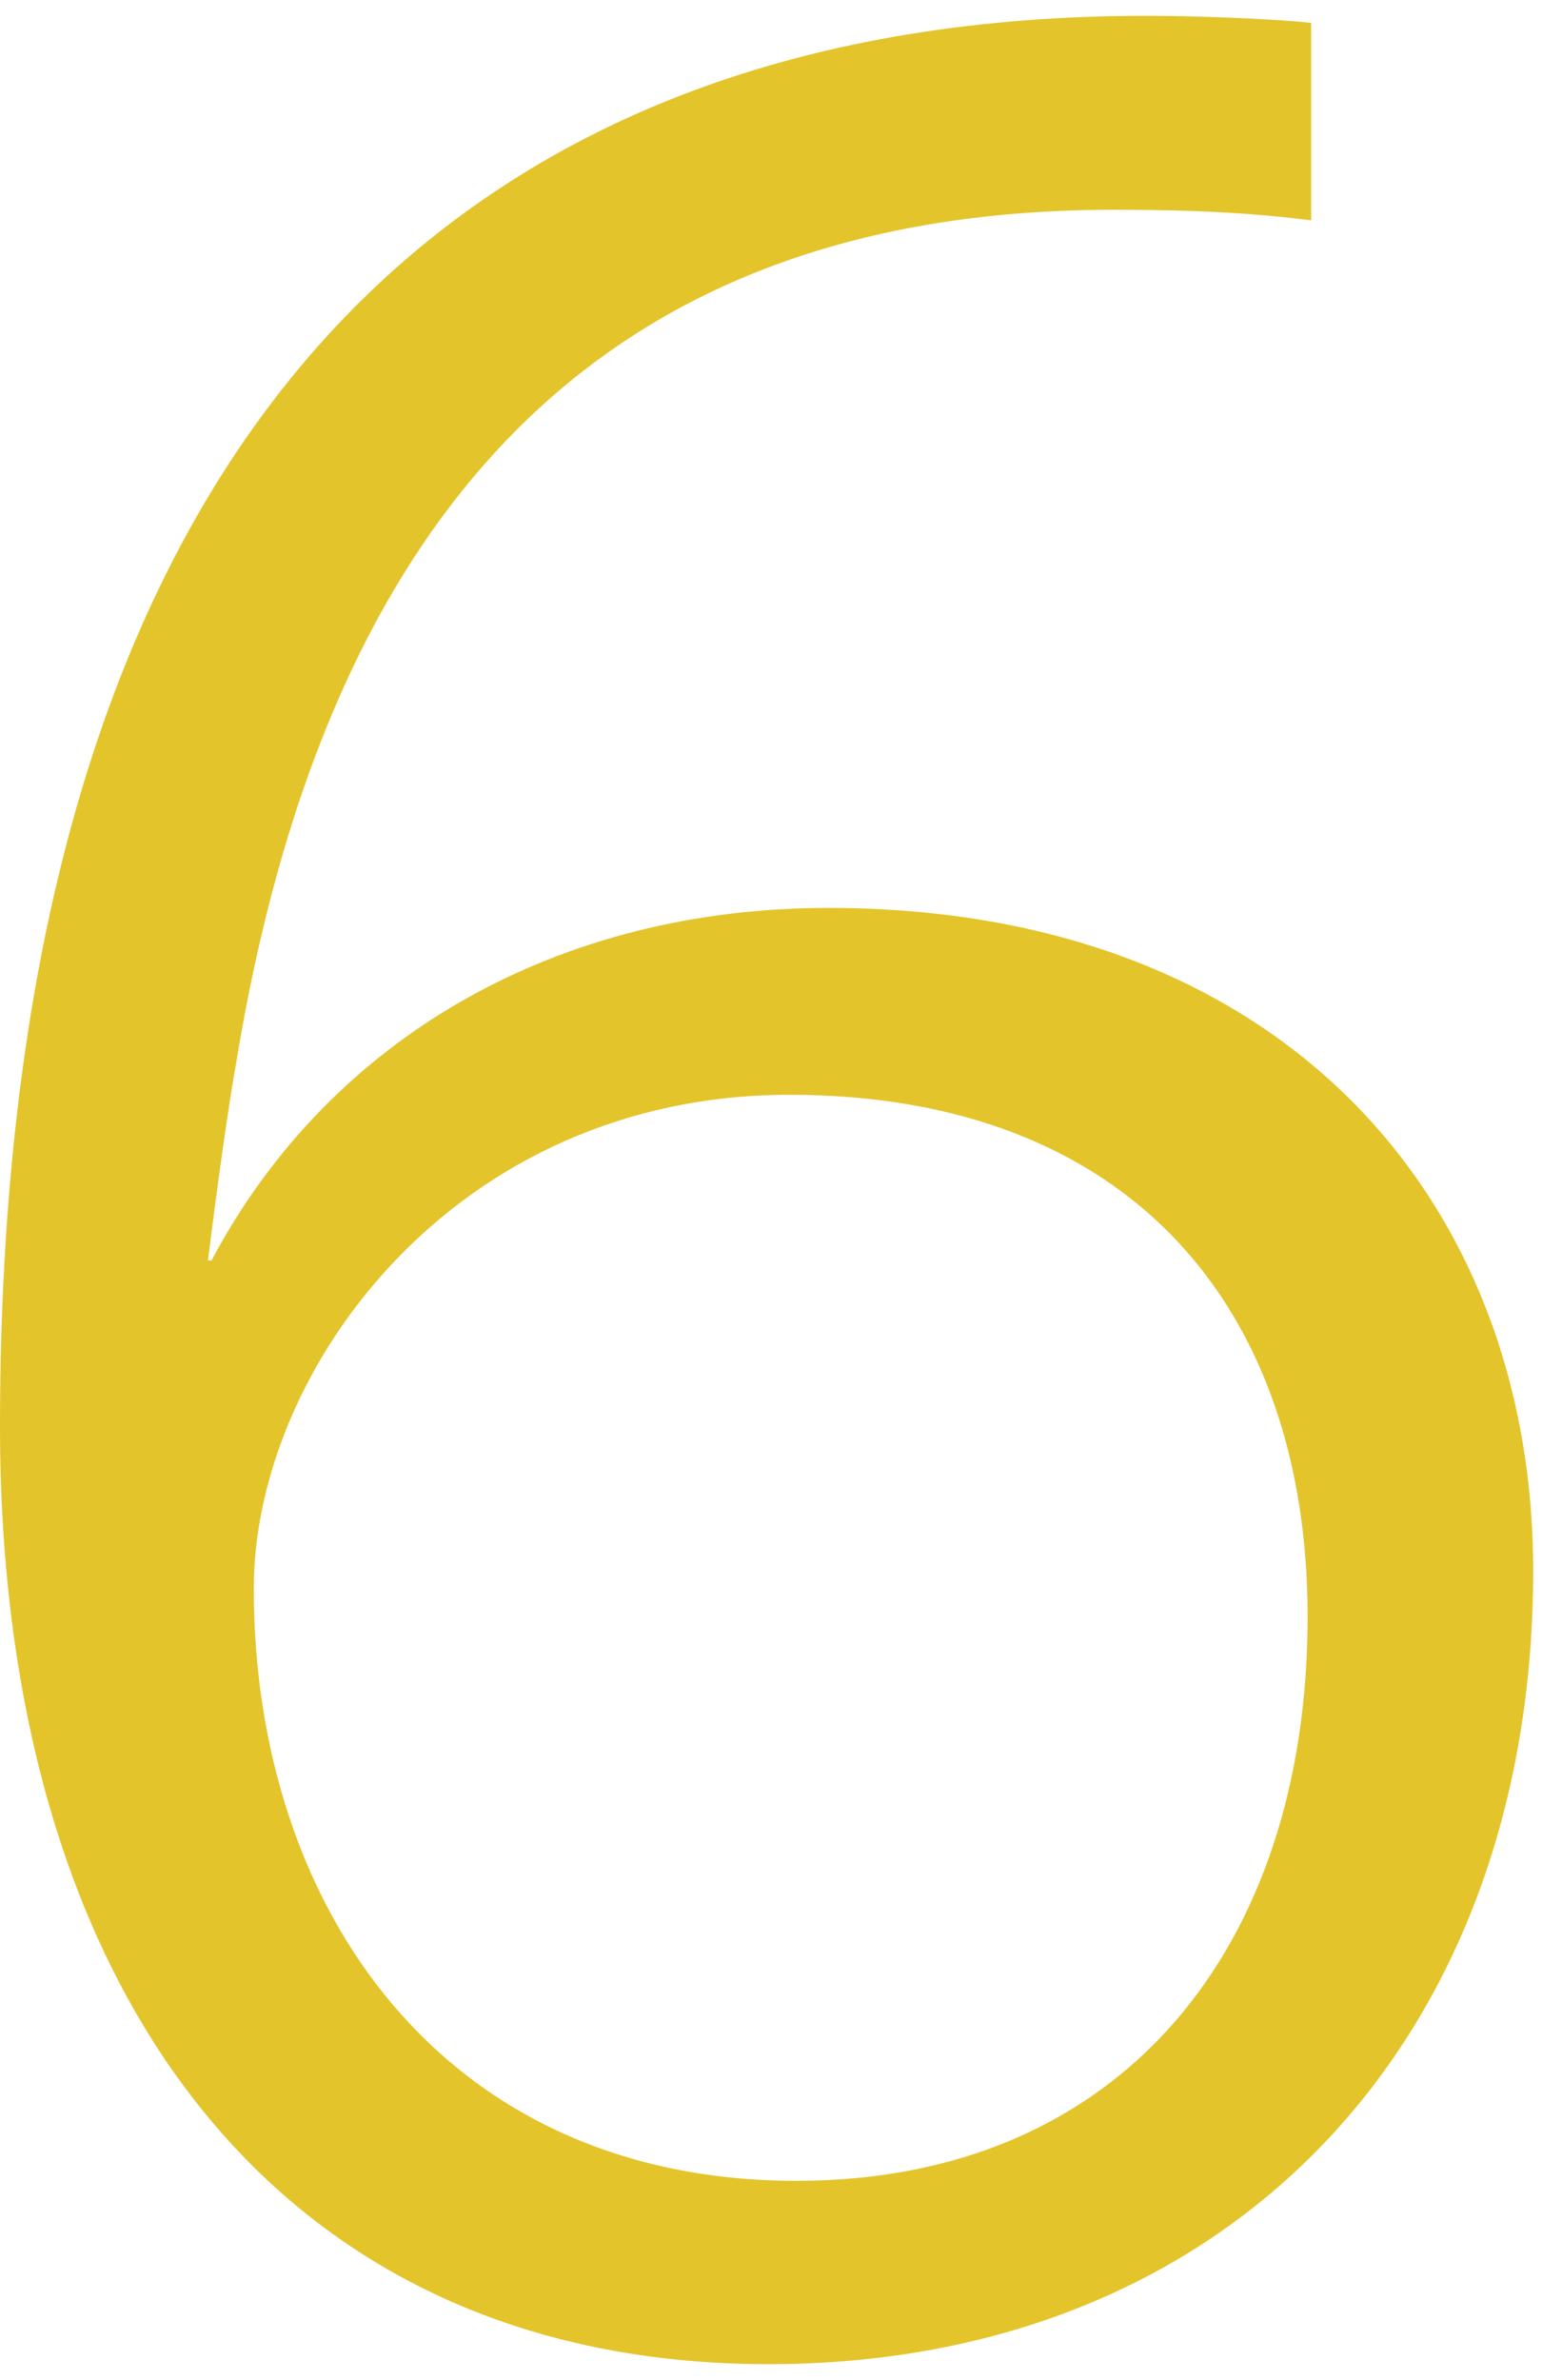 <svg width="35" height="54" viewBox="0 0 35 54" fill="none" xmlns="http://www.w3.org/2000/svg">
<path d="M34.8 35.639C34.8 27.239 29.12 20.599 18.8 20.599C12.72 20.599 7.52 23.479 4.8 28.599H4.72C4.96 26.679 5.2 24.999 5.36 24.119C7.36 11.879 13.44 4.759 25.28 4.759C27.2 4.759 28.48 4.839 29.76 4.999V0.519C29.04 0.439 27.36 0.359 26 0.359C11.12 0.359 0 9.079 0 32.359C0 45.319 6.4 53.639 17.44 53.639C27.92 53.639 34.8 46.279 34.8 35.639ZM29.68 36.679C29.68 44.199 25.44 49.479 18.08 49.479C10.08 49.479 5.76 43.319 5.76 36.039C5.76 31.079 10.32 24.839 17.92 24.839C25.68 24.839 29.68 29.719 29.68 36.679Z" fill="#E4C42B"/>
</svg>
